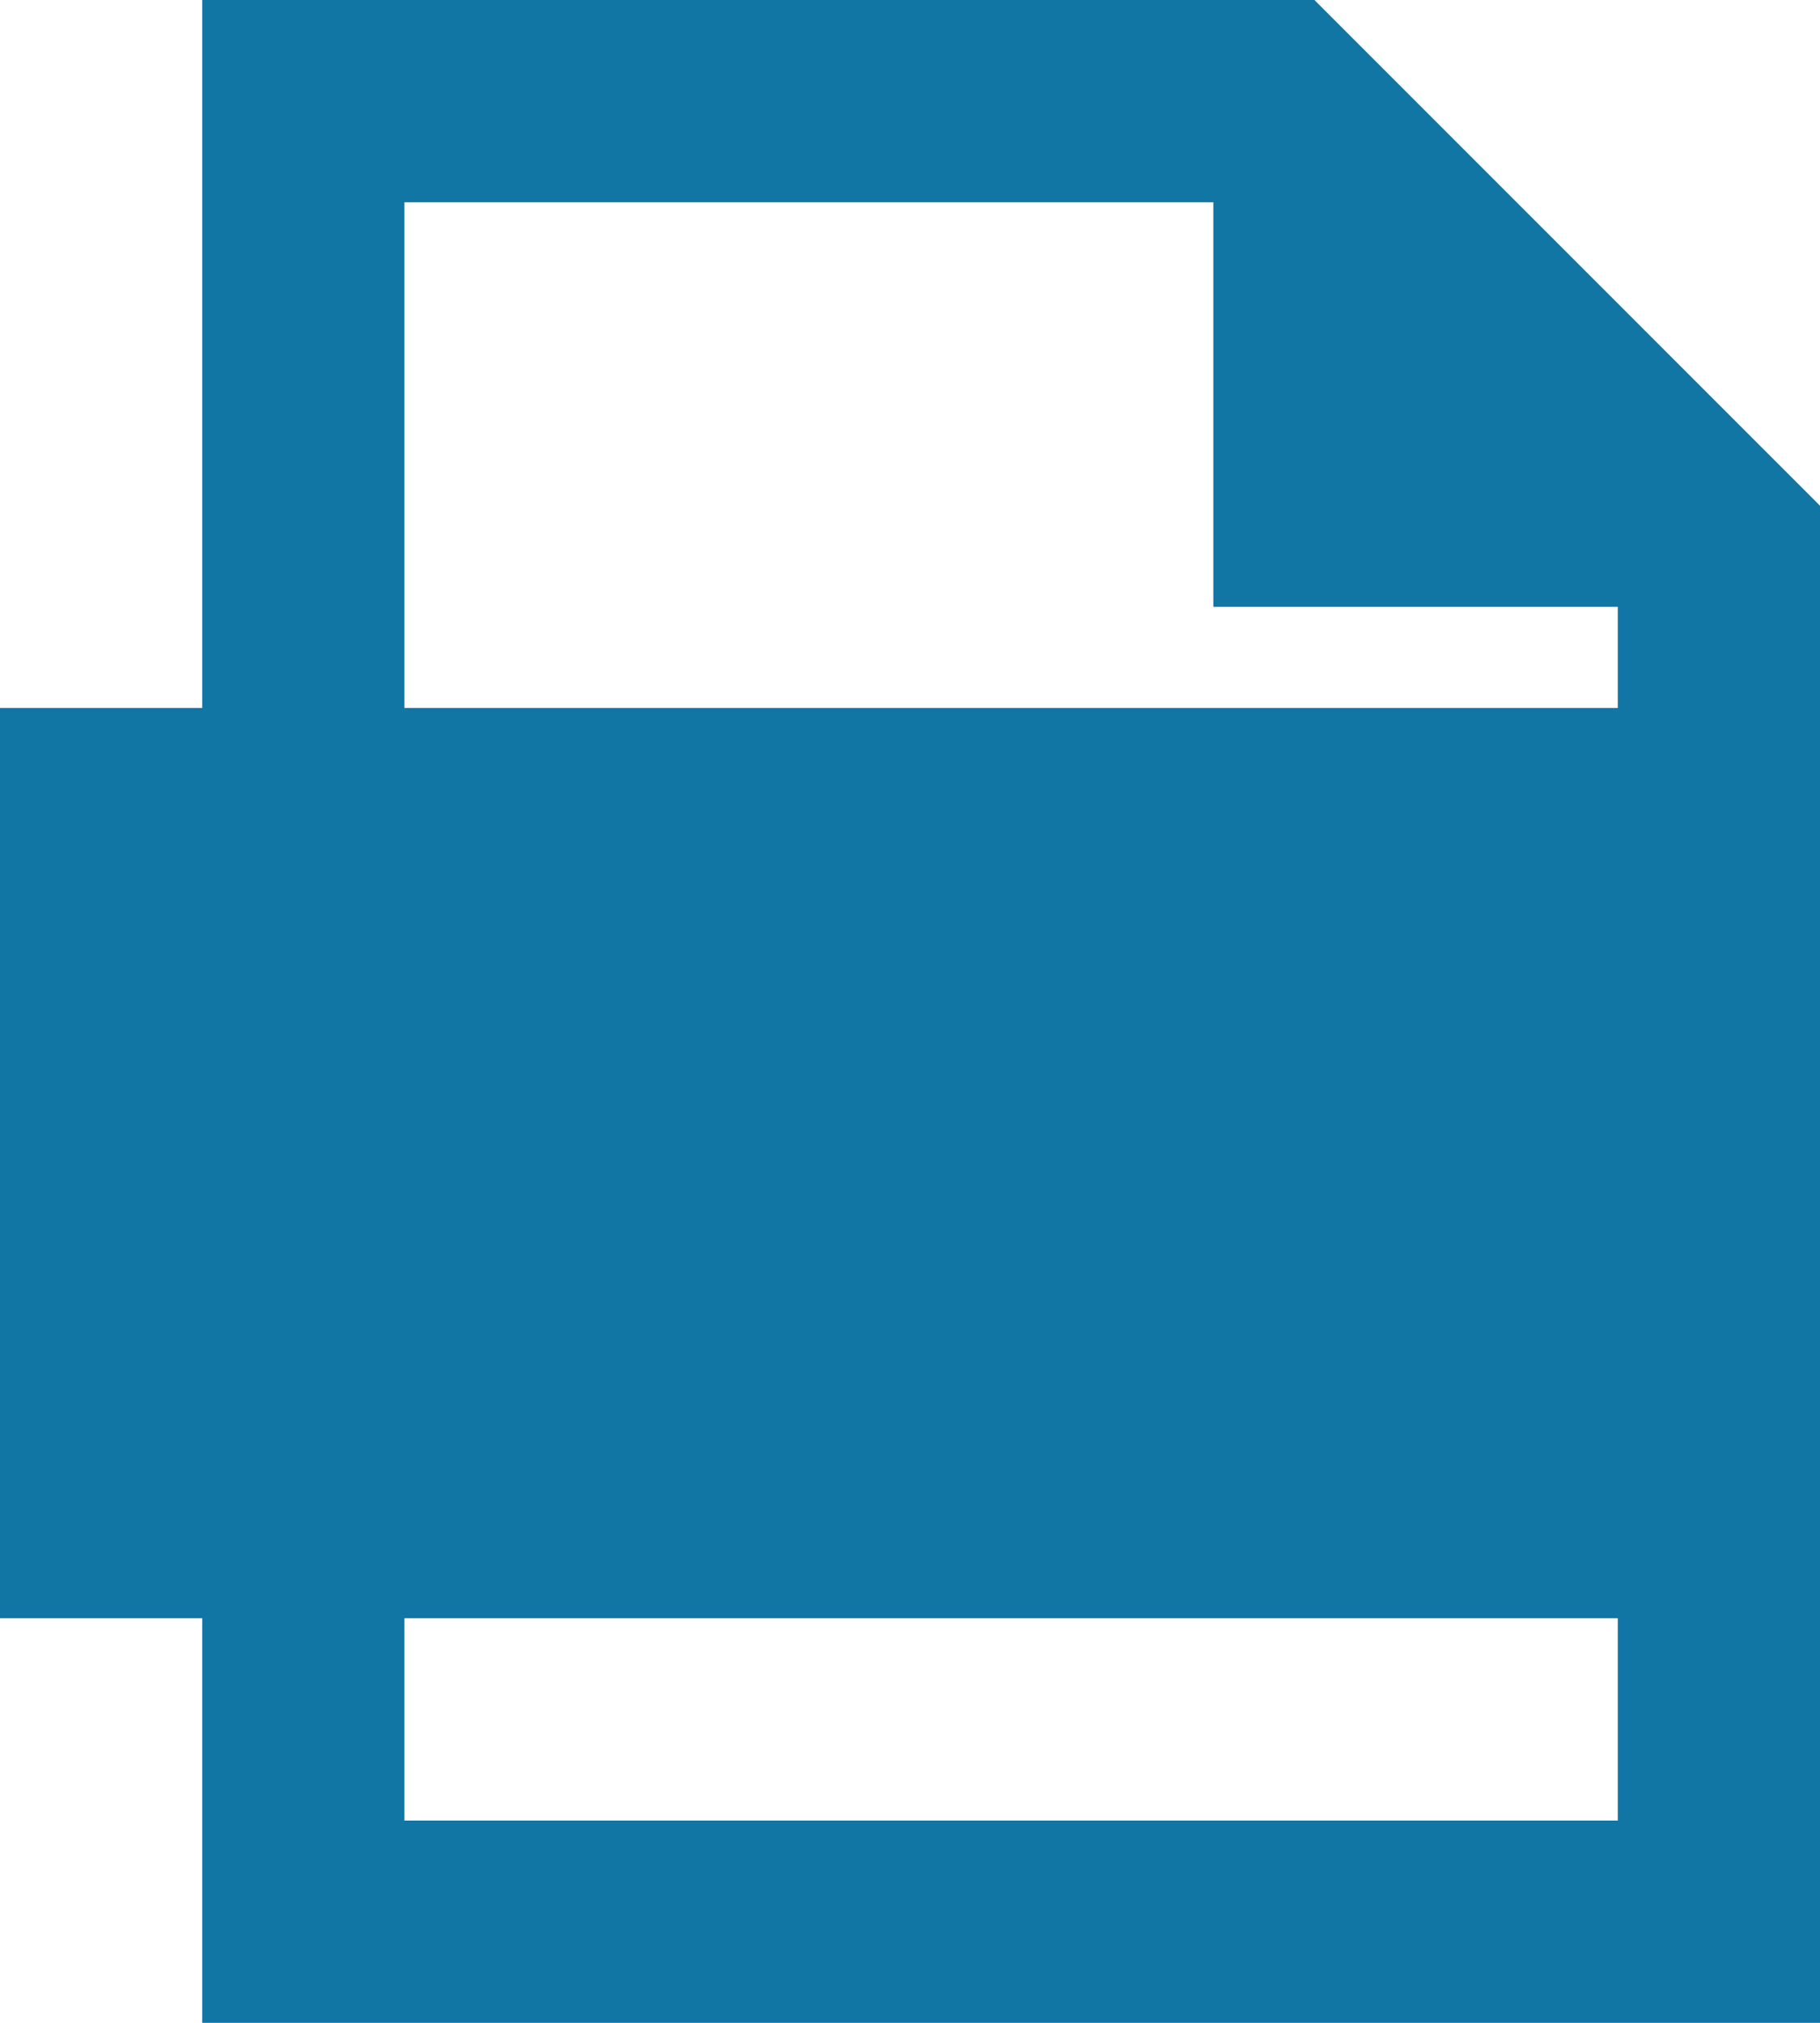 <svg width="18" height="20" viewBox="0 0 18 20" fill="none" xmlns="http://www.w3.org/2000/svg">
<path fill-rule="evenodd" clip-rule="evenodd" d="M2 7V0H13L18 5V20H2V16H0V7H2ZM4 16V18H16V16H4ZM16 7H4V2H12V6H16V7Z" fill="#1276A5"/>
</svg>
